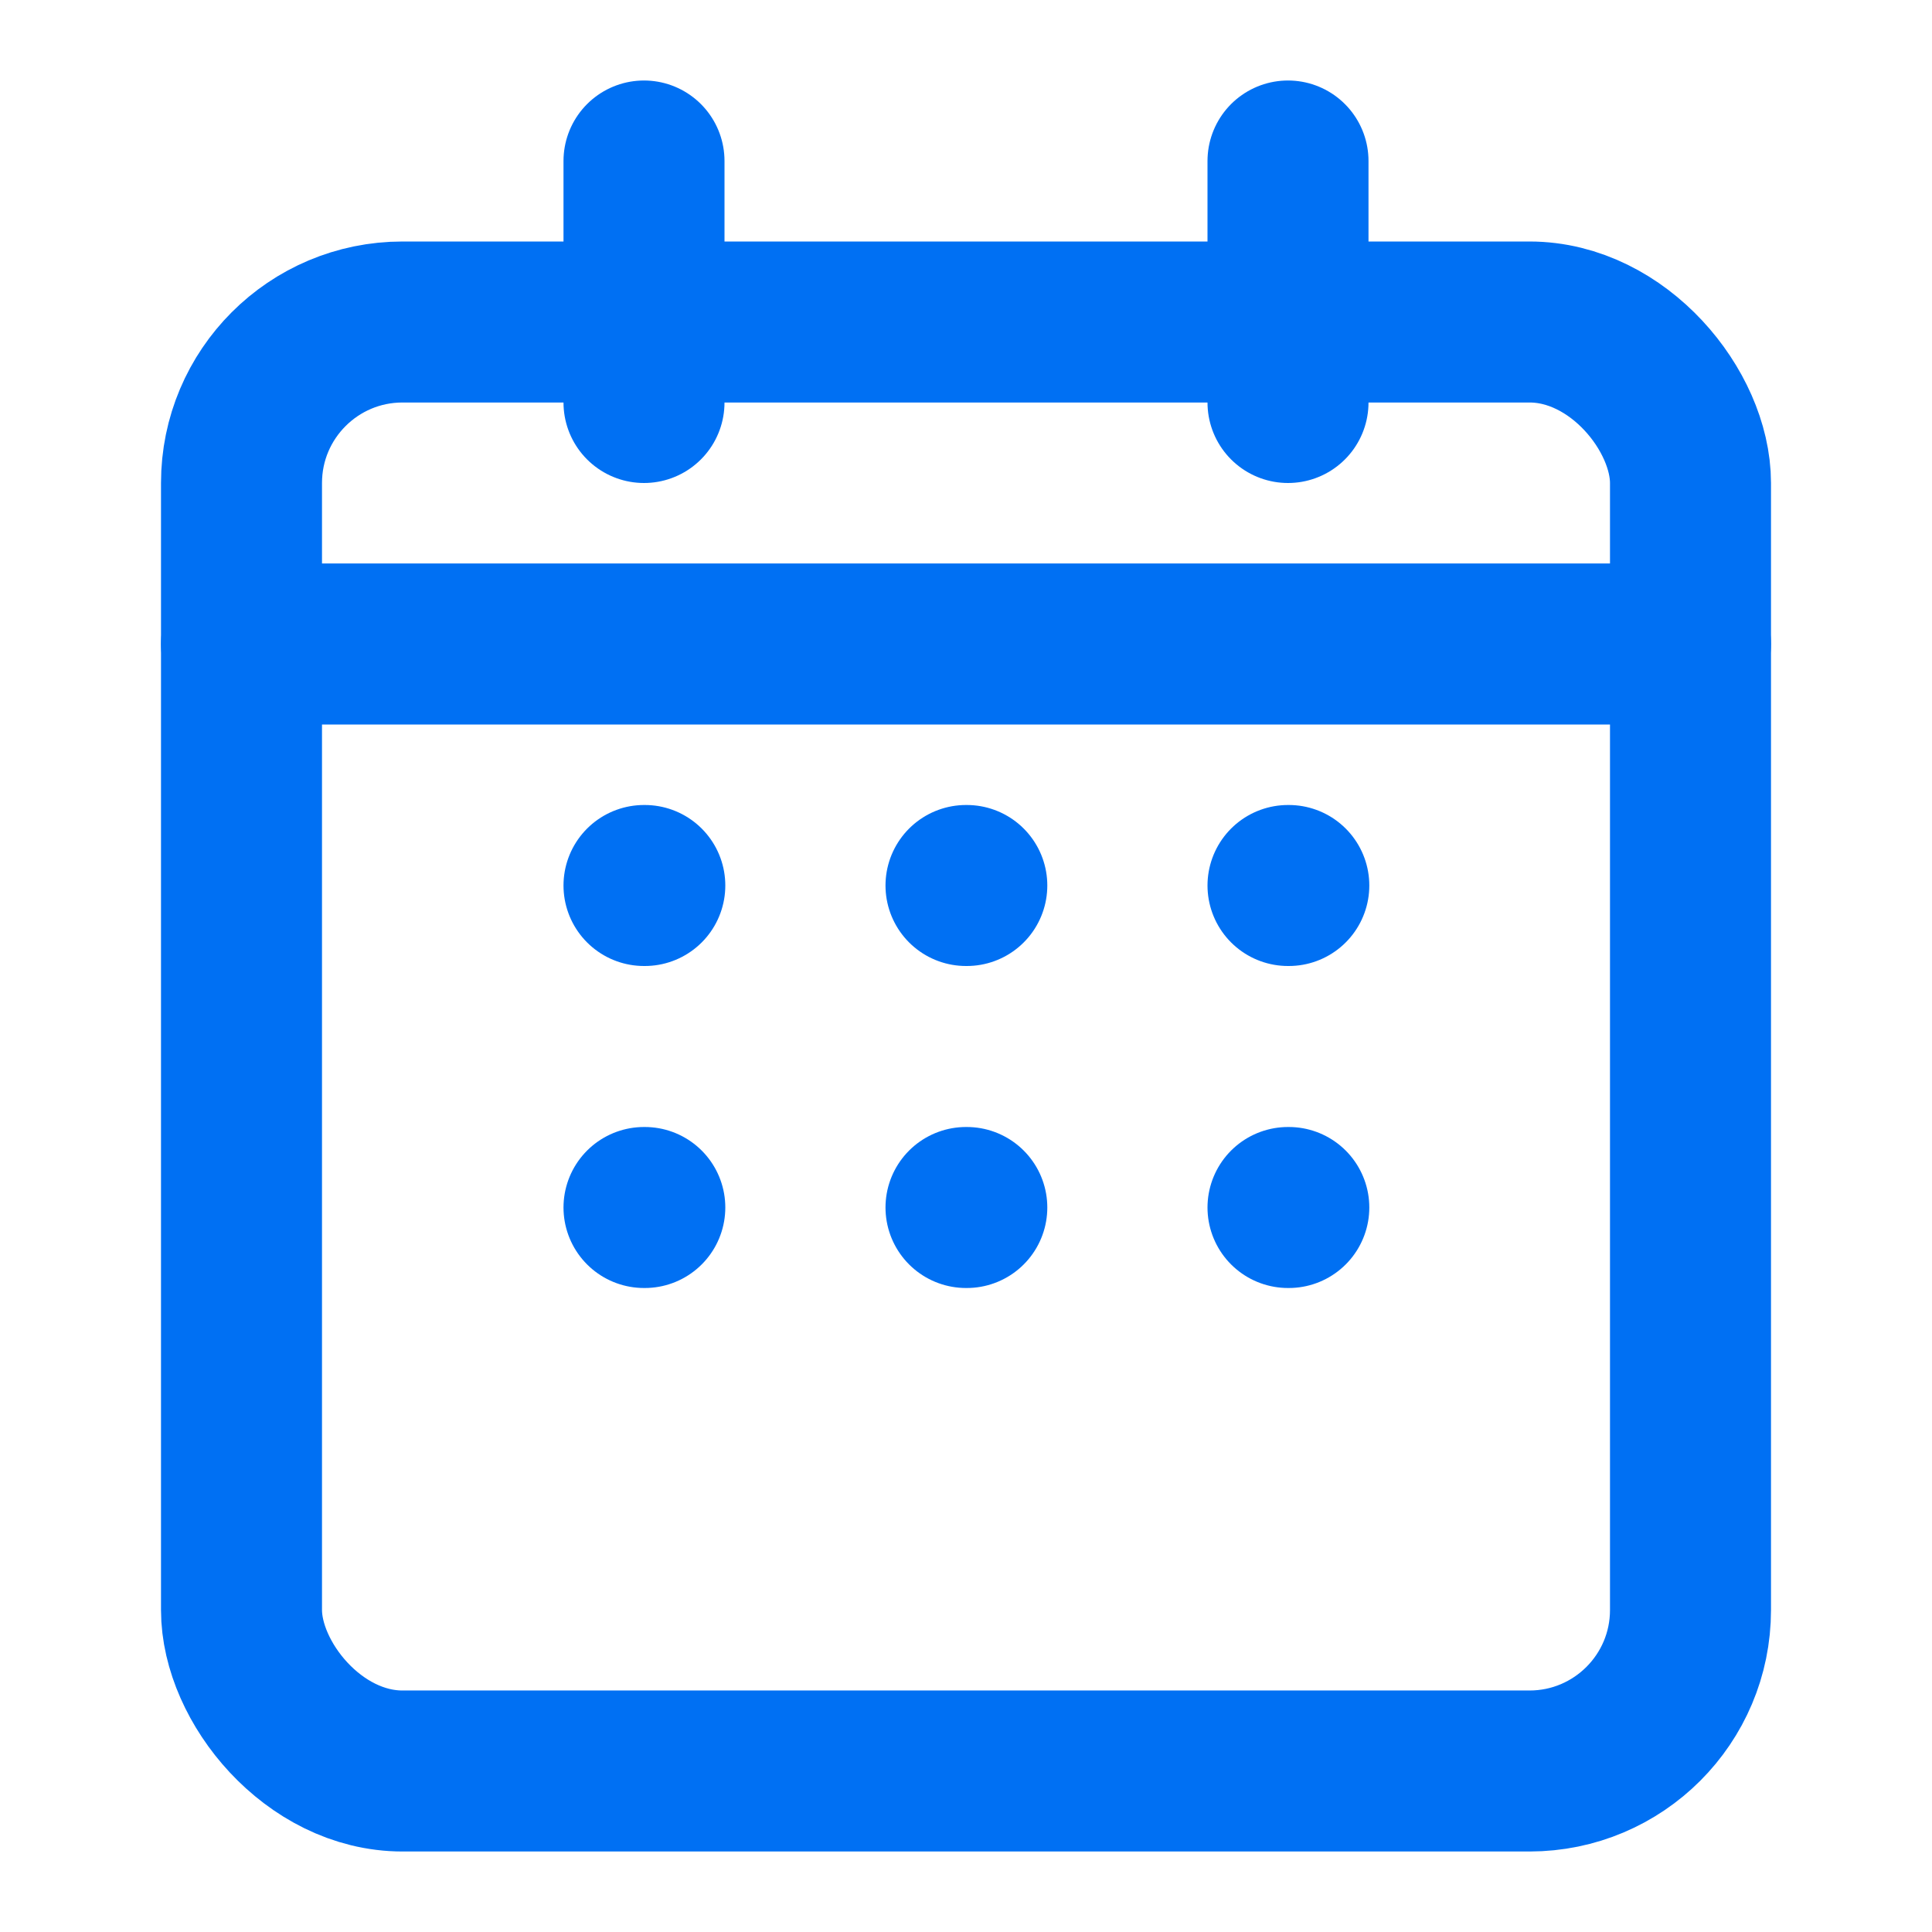 <?xml version="1.0" encoding="UTF-8"?>
<svg width="512" height="512" viewBox="0 0 24 24" fill="none" xmlns="http://www.w3.org/2000/svg">
  <path d="M8 2V5" stroke="#0070F3" stroke-width="2" stroke-linecap="round" stroke-linejoin="round"/>
  <path d="M16 2V5" stroke="#0070F3" stroke-width="2" stroke-linecap="round" stroke-linejoin="round"/>
  <path d="M3 8H21" stroke="#0070F3" stroke-width="2" stroke-linecap="round" stroke-linejoin="round"/>
  <rect x="3" y="4" width="18" height="18" rx="2" stroke="#0070F3" stroke-width="2" stroke-linecap="round" stroke-linejoin="round"/>
  <path d="M8 11H8.01" stroke="#0070F3" stroke-width="2" stroke-linecap="round" stroke-linejoin="round"/>
  <path d="M12 11H12.01" stroke="#0070F3" stroke-width="2" stroke-linecap="round" stroke-linejoin="round"/>
  <path d="M16 11H16.01" stroke="#0070F3" stroke-width="2" stroke-linecap="round" stroke-linejoin="round"/>
  <path d="M8 15H8.01" stroke="#0070F3" stroke-width="2" stroke-linecap="round" stroke-linejoin="round"/>
  <path d="M12 15H12.01" stroke="#0070F3" stroke-width="2" stroke-linecap="round" stroke-linejoin="round"/>
  <path d="M16 15H16.01" stroke="#0070F3" stroke-width="2" stroke-linecap="round" stroke-linejoin="round"/>
</svg>